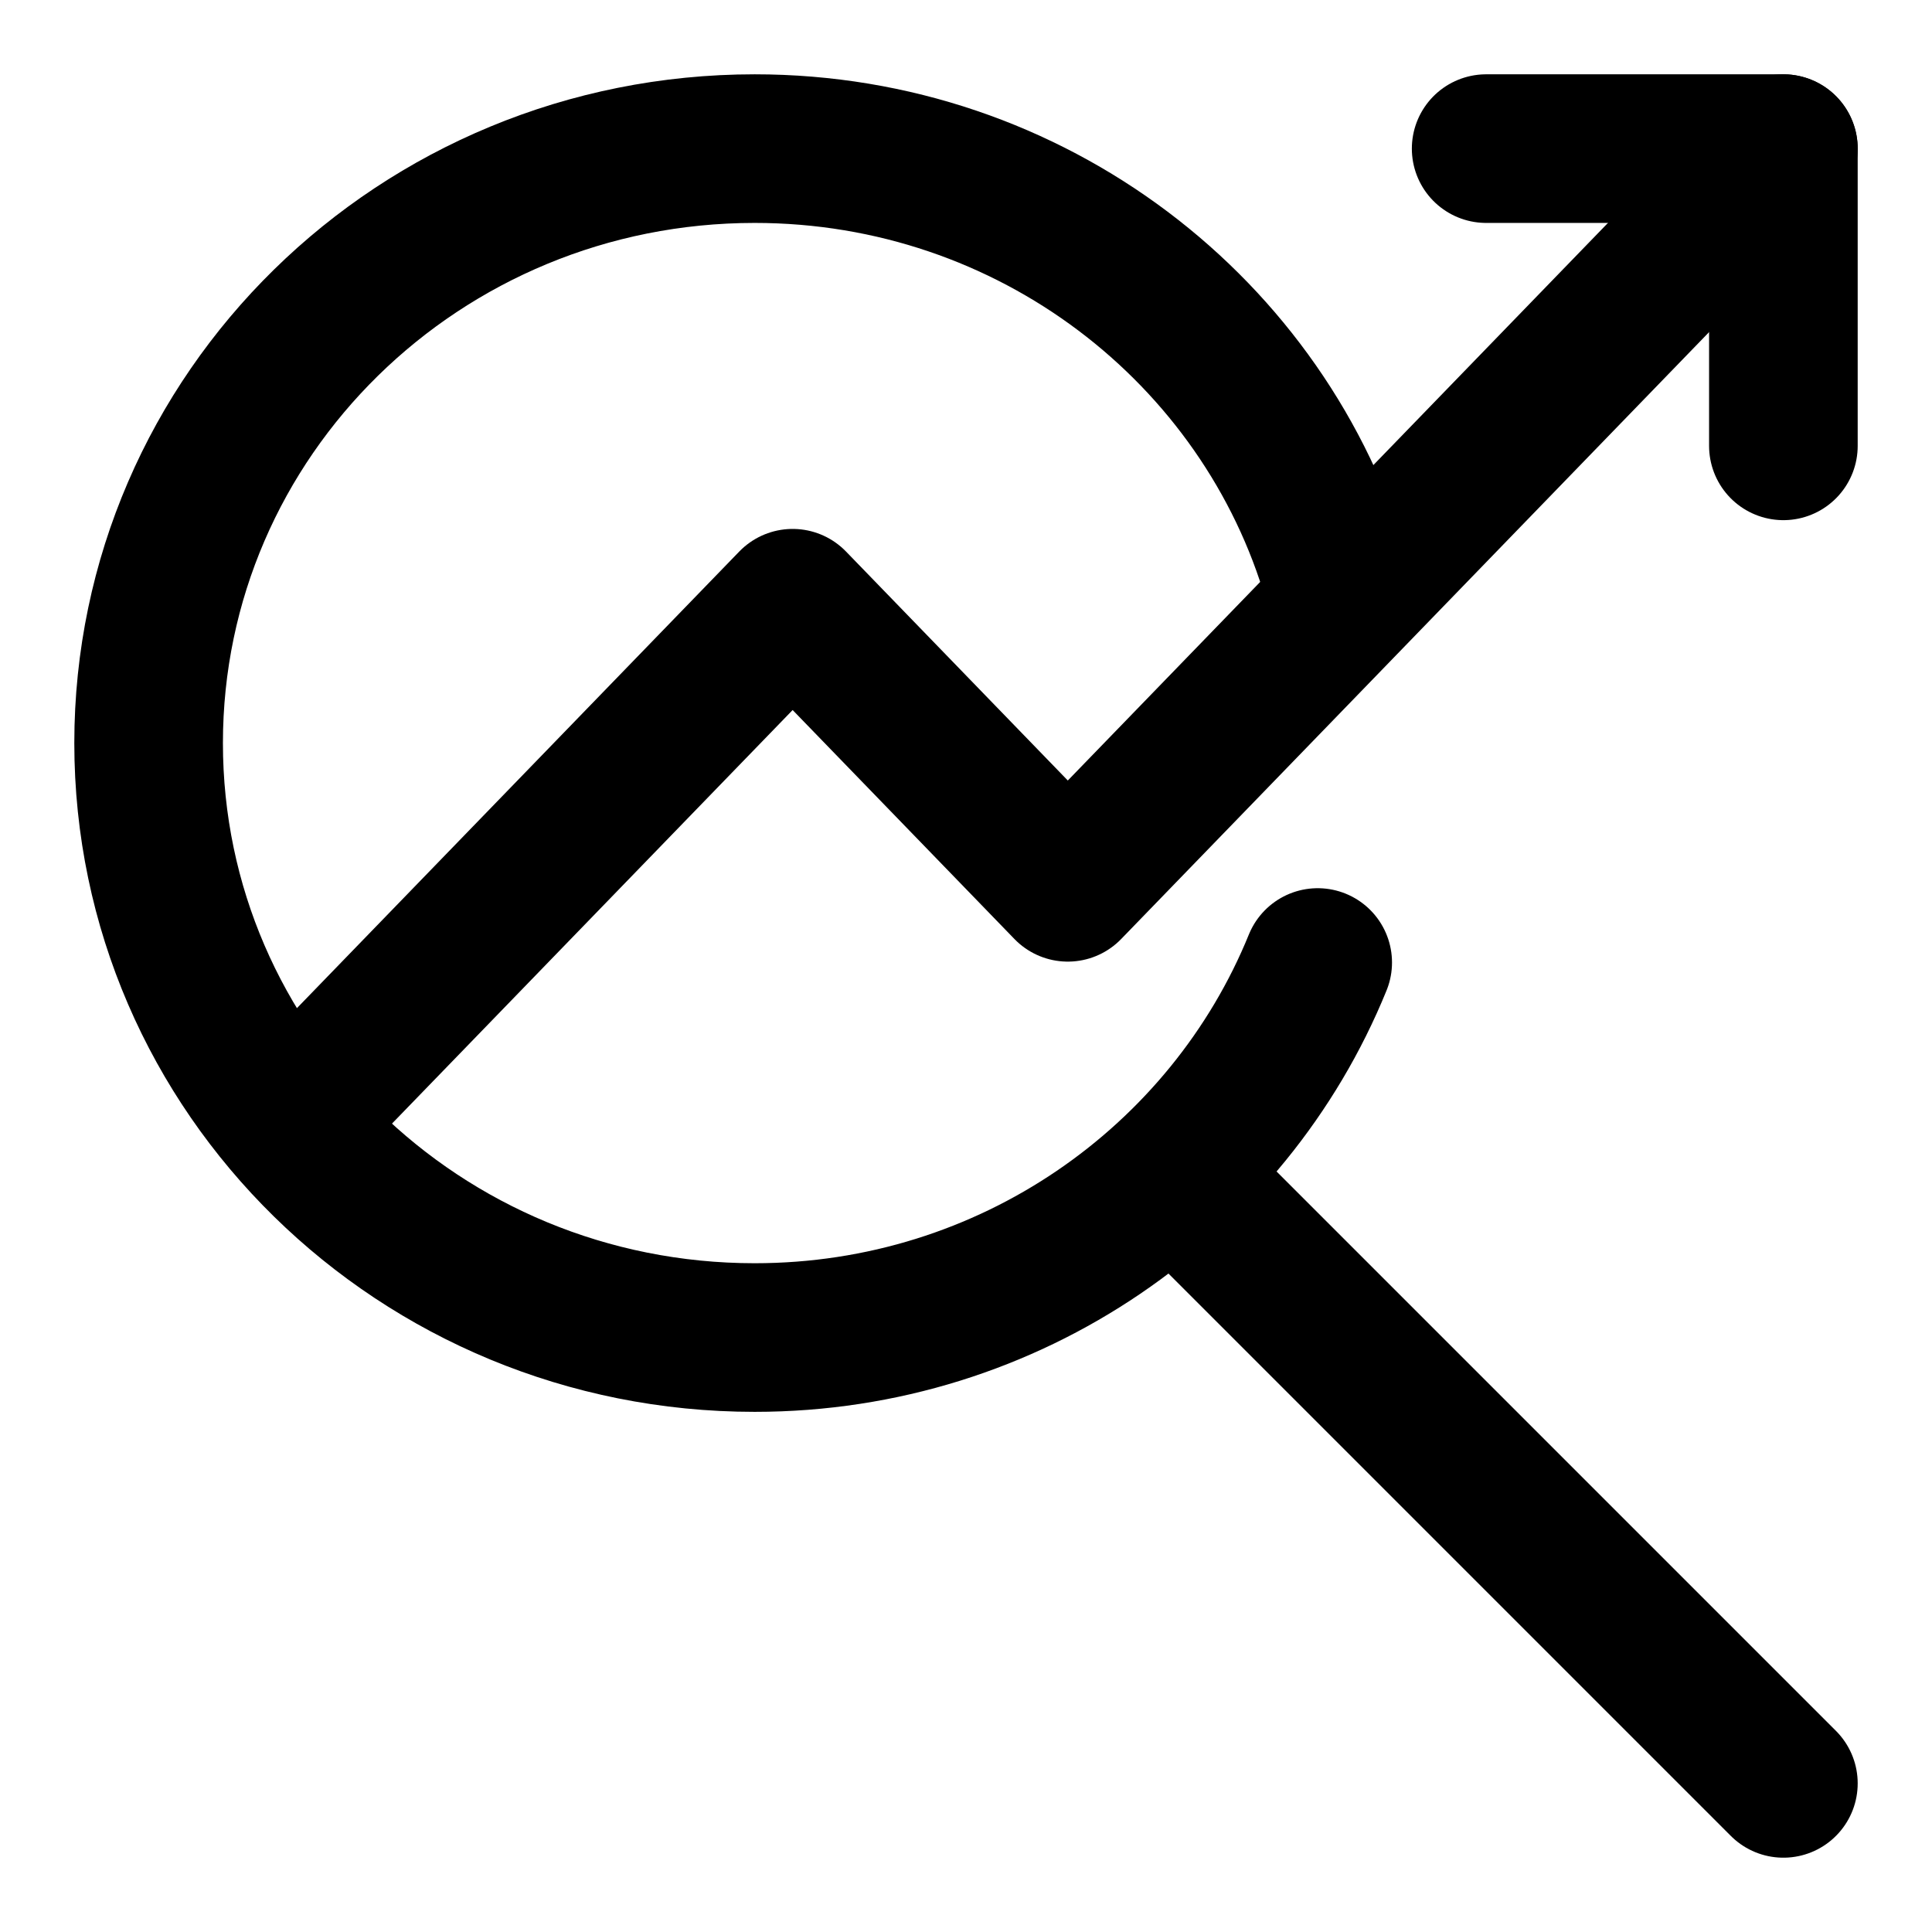 <svg width="26" height="26" viewBox="0 0 26 26" fill="none" xmlns="http://www.w3.org/2000/svg">
<path d="M20 2H24V6" stroke="black" stroke-width="2" stroke-linecap="round" stroke-linejoin="round"/>
<path d="M4 15L10.667 8.118L14.37 11.941L24 2" stroke="black" stroke-width="2" stroke-linecap="round" stroke-linejoin="round"/>
<path d="M16 16L24 24" stroke="black" stroke-width="2" stroke-linecap="round" stroke-linejoin="round"/>
<path d="M17.733 12.953C16.532 15.905 13.596 18 10.156 18C5.648 18 2 14.422 2 10C2 5.578 5.648 2 10.156 2C13.885 2 17.029 4.458 18 7.811" stroke="black" stroke-width="2" stroke-linecap="round" stroke-linejoin="round"/>
</svg>
